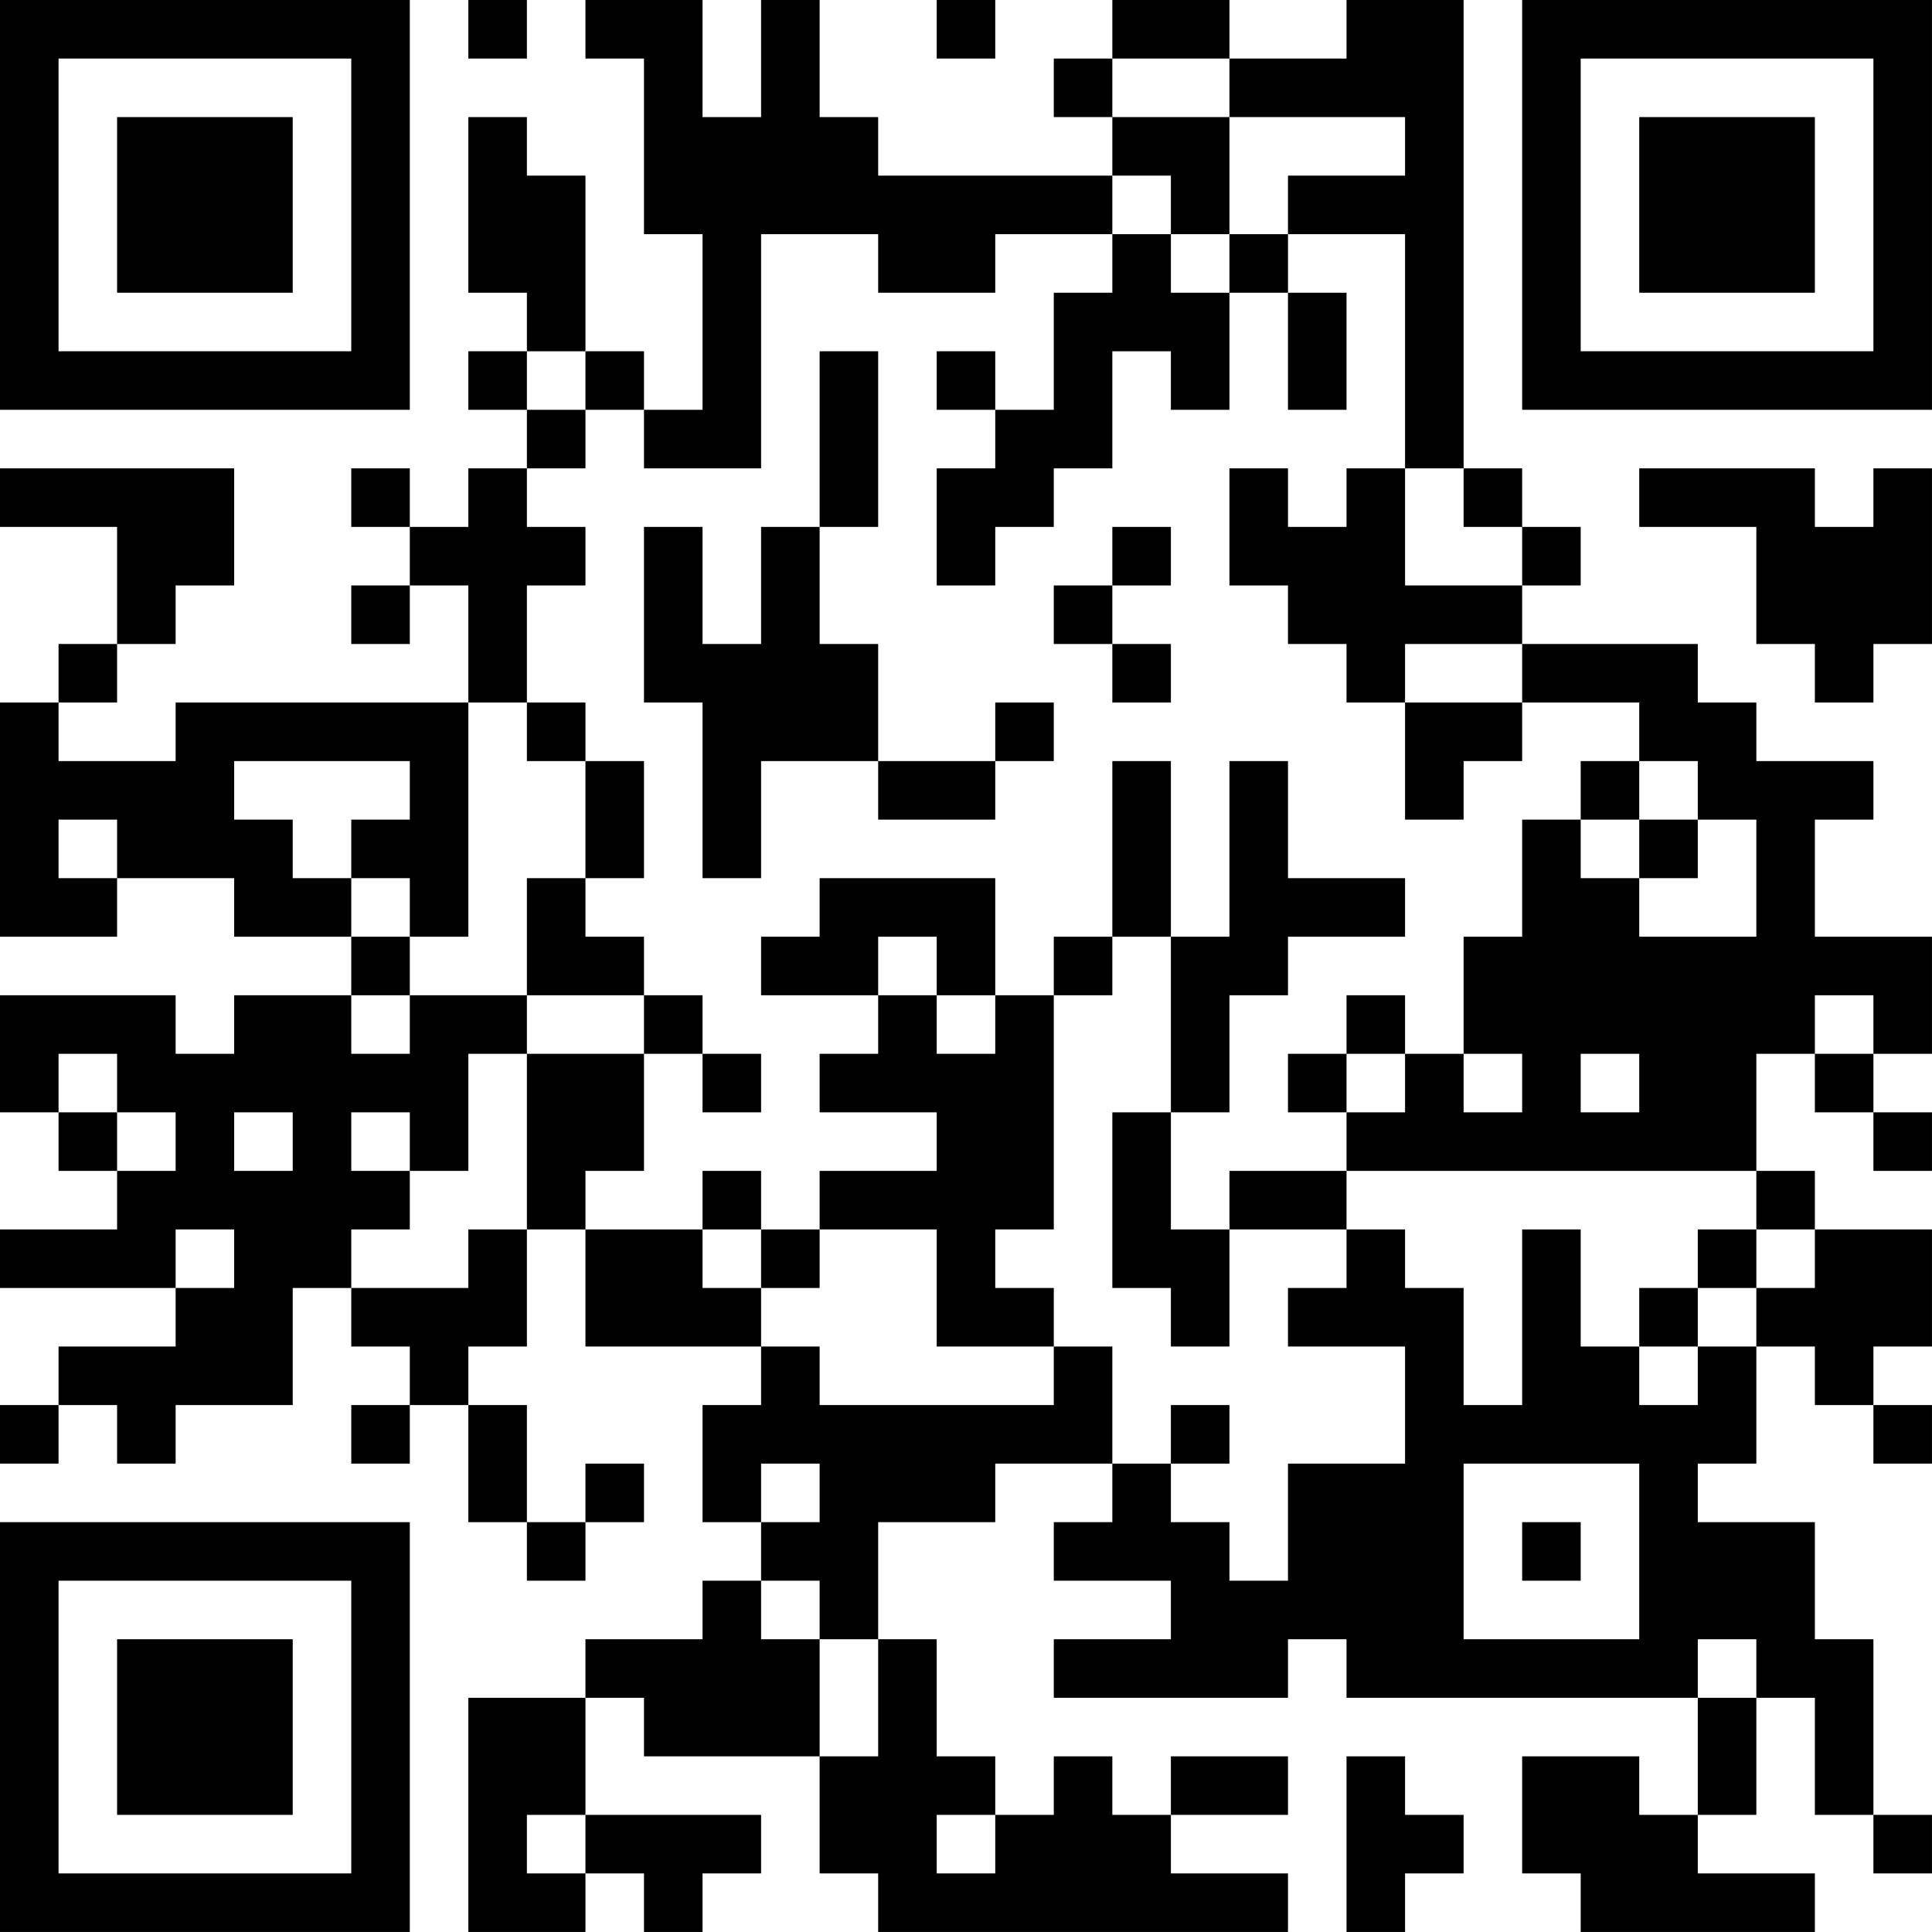 <?xml version="1.0" encoding="UTF-8"?>
<svg xmlns="http://www.w3.org/2000/svg" version="1.1" width="400" height="400" viewBox="0 0 400 400"><rect x="0" y="0" width="400" height="400" fill="#ffffff"/><g transform="scale(12.121)"><g transform="translate(0,0)"><path fill-rule="evenodd" d="M8 0L8 1L9 1L9 0ZM10 0L10 1L11 1L11 4L12 4L12 7L11 7L11 6L10 6L10 3L9 3L9 2L8 2L8 5L9 5L9 6L8 6L8 7L9 7L9 8L8 8L8 9L7 9L7 8L6 8L6 9L7 9L7 10L6 10L6 11L7 11L7 10L8 10L8 12L3 12L3 13L1 13L1 12L2 12L2 11L3 11L3 10L4 10L4 8L0 8L0 9L2 9L2 11L1 11L1 12L0 12L0 16L2 16L2 15L4 15L4 16L6 16L6 17L4 17L4 18L3 18L3 17L0 17L0 19L1 19L1 20L2 20L2 21L0 21L0 22L3 22L3 23L1 23L1 24L0 24L0 25L1 25L1 24L2 24L2 25L3 25L3 24L5 24L5 22L6 22L6 23L7 23L7 24L6 24L6 25L7 25L7 24L8 24L8 26L9 26L9 27L10 27L10 26L11 26L11 25L10 25L10 26L9 26L9 24L8 24L8 23L9 23L9 21L10 21L10 23L13 23L13 24L12 24L12 26L13 26L13 27L12 27L12 28L10 28L10 29L8 29L8 33L10 33L10 32L11 32L11 33L12 33L12 32L13 32L13 31L10 31L10 29L11 29L11 30L14 30L14 32L15 32L15 33L22 33L22 32L20 32L20 31L22 31L22 30L20 30L20 31L19 31L19 30L18 30L18 31L17 31L17 30L16 30L16 28L15 28L15 26L17 26L17 25L19 25L19 26L18 26L18 27L20 27L20 28L18 28L18 29L22 29L22 28L23 28L23 29L29 29L29 31L28 31L28 30L26 30L26 32L27 32L27 33L31 33L31 32L29 32L29 31L30 31L30 29L31 29L31 31L32 31L32 32L33 32L33 31L32 31L32 28L31 28L31 26L29 26L29 25L30 25L30 23L31 23L31 24L32 24L32 25L33 25L33 24L32 24L32 23L33 23L33 21L31 21L31 20L30 20L30 18L31 18L31 19L32 19L32 20L33 20L33 19L32 19L32 18L33 18L33 16L31 16L31 14L32 14L32 13L30 13L30 12L29 12L29 11L26 11L26 10L27 10L27 9L26 9L26 8L25 8L25 0L23 0L23 1L21 1L21 0L19 0L19 1L18 1L18 2L19 2L19 3L15 3L15 2L14 2L14 0L13 0L13 2L12 2L12 0ZM16 0L16 1L17 1L17 0ZM19 1L19 2L21 2L21 4L20 4L20 3L19 3L19 4L17 4L17 5L15 5L15 4L13 4L13 8L11 8L11 7L10 7L10 6L9 6L9 7L10 7L10 8L9 8L9 9L10 9L10 10L9 10L9 12L8 12L8 16L7 16L7 15L6 15L6 14L7 14L7 13L4 13L4 14L5 14L5 15L6 15L6 16L7 16L7 17L6 17L6 18L7 18L7 17L9 17L9 18L8 18L8 20L7 20L7 19L6 19L6 20L7 20L7 21L6 21L6 22L8 22L8 21L9 21L9 18L11 18L11 20L10 20L10 21L12 21L12 22L13 22L13 23L14 23L14 24L18 24L18 23L19 23L19 25L20 25L20 26L21 26L21 27L22 27L22 25L24 25L24 23L22 23L22 22L23 22L23 21L24 21L24 22L25 22L25 24L26 24L26 21L27 21L27 23L28 23L28 24L29 24L29 23L30 23L30 22L31 22L31 21L30 21L30 20L23 20L23 19L24 19L24 18L25 18L25 19L26 19L26 18L25 18L25 16L26 16L26 14L27 14L27 15L28 15L28 16L30 16L30 14L29 14L29 13L28 13L28 12L26 12L26 11L24 11L24 12L23 12L23 11L22 11L22 10L21 10L21 8L22 8L22 9L23 9L23 8L24 8L24 10L26 10L26 9L25 9L25 8L24 8L24 4L22 4L22 3L24 3L24 2L21 2L21 1ZM19 4L19 5L18 5L18 7L17 7L17 6L16 6L16 7L17 7L17 8L16 8L16 10L17 10L17 9L18 9L18 8L19 8L19 6L20 6L20 7L21 7L21 5L22 5L22 7L23 7L23 5L22 5L22 4L21 4L21 5L20 5L20 4ZM14 6L14 9L13 9L13 11L12 11L12 9L11 9L11 12L12 12L12 15L13 15L13 13L15 13L15 14L17 14L17 13L18 13L18 12L17 12L17 13L15 13L15 11L14 11L14 9L15 9L15 6ZM28 8L28 9L30 9L30 11L31 11L31 12L32 12L32 11L33 11L33 8L32 8L32 9L31 9L31 8ZM19 9L19 10L18 10L18 11L19 11L19 12L20 12L20 11L19 11L19 10L20 10L20 9ZM9 12L9 13L10 13L10 15L9 15L9 17L11 17L11 18L12 18L12 19L13 19L13 18L12 18L12 17L11 17L11 16L10 16L10 15L11 15L11 13L10 13L10 12ZM24 12L24 14L25 14L25 13L26 13L26 12ZM19 13L19 16L18 16L18 17L17 17L17 15L14 15L14 16L13 16L13 17L15 17L15 18L14 18L14 19L16 19L16 20L14 20L14 21L13 21L13 20L12 20L12 21L13 21L13 22L14 22L14 21L16 21L16 23L18 23L18 22L17 22L17 21L18 21L18 17L19 17L19 16L20 16L20 19L19 19L19 22L20 22L20 23L21 23L21 21L23 21L23 20L21 20L21 21L20 21L20 19L21 19L21 17L22 17L22 16L24 16L24 15L22 15L22 13L21 13L21 16L20 16L20 13ZM27 13L27 14L28 14L28 15L29 15L29 14L28 14L28 13ZM1 14L1 15L2 15L2 14ZM15 16L15 17L16 17L16 18L17 18L17 17L16 17L16 16ZM23 17L23 18L22 18L22 19L23 19L23 18L24 18L24 17ZM31 17L31 18L32 18L32 17ZM1 18L1 19L2 19L2 20L3 20L3 19L2 19L2 18ZM27 18L27 19L28 19L28 18ZM4 19L4 20L5 20L5 19ZM3 21L3 22L4 22L4 21ZM29 21L29 22L28 22L28 23L29 23L29 22L30 22L30 21ZM20 24L20 25L21 25L21 24ZM13 25L13 26L14 26L14 25ZM25 25L25 28L28 28L28 25ZM26 26L26 27L27 27L27 26ZM13 27L13 28L14 28L14 30L15 30L15 28L14 28L14 27ZM29 28L29 29L30 29L30 28ZM23 30L23 33L24 33L24 32L25 32L25 31L24 31L24 30ZM9 31L9 32L10 32L10 31ZM16 31L16 32L17 32L17 31ZM0 0L0 7L7 7L7 0ZM1 1L1 6L6 6L6 1ZM2 2L2 5L5 5L5 2ZM26 0L26 7L33 7L33 0ZM27 1L27 6L32 6L32 1ZM28 2L28 5L31 5L31 2ZM0 26L0 33L7 33L7 26ZM1 27L1 32L6 32L6 27ZM2 28L2 31L5 31L5 28Z" fill="#000000"/></g></g></svg>

